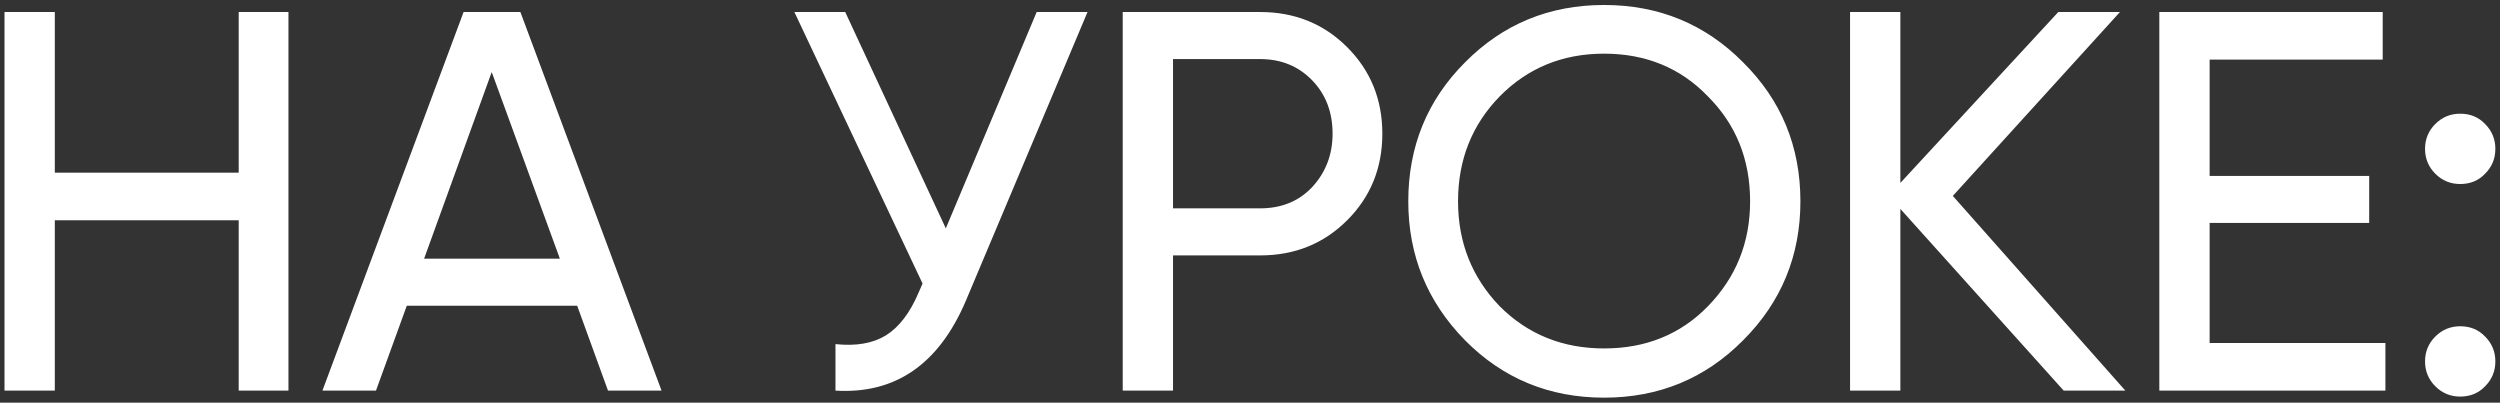<?xml version="1.0" encoding="UTF-8"?> <svg xmlns="http://www.w3.org/2000/svg" width="416" height="67" viewBox="0 0 416 67" fill="none"><rect x="0" y="0" width="416" height="67" fill="#333333" stroke="none"/> <path d="M39.72 28.73V2H48V65H39.72V36.65H9.12V65H0.75V2H9.12V28.73H39.72ZM110.082 65H101.172L96.042 50.87H67.692L62.562 65H53.652L77.142 2H86.592L110.082 65ZM81.822 11.99L70.572 43.04H93.162L81.822 11.99ZM157.384 38L172.504 2H180.964L160.714 50.06C156.214 60.62 148.984 65.6 139.024 65V57.26C142.444 57.62 145.234 57.14 147.394 55.82C149.614 54.44 151.444 52.04 152.884 48.62L153.514 47.18L132.184 2H140.644L157.384 38ZM186.821 2H209.681C215.441 2 220.271 3.95 224.171 7.85C228.071 11.75 230.021 16.55 230.021 22.25C230.021 27.95 228.071 32.75 224.171 36.65C220.271 40.55 215.441 42.5 209.681 42.5H195.191V65H186.821V2ZM195.191 34.67H209.681C213.221 34.67 216.101 33.5 218.321 31.16C220.601 28.7 221.741 25.73 221.741 22.25C221.741 18.65 220.601 15.68 218.321 13.34C216.041 11 213.161 9.83 209.681 9.83H195.191V34.67ZM234.338 33.5C234.338 24.38 237.488 16.67 243.788 10.37C250.088 4.01 257.798 0.83 266.918 0.83C276.038 0.83 283.748 4.01 290.048 10.37C296.408 16.67 299.588 24.38 299.588 33.5C299.588 42.56 296.408 50.27 290.048 56.63C283.748 62.99 276.038 66.17 266.918 66.17C257.798 66.17 250.088 62.99 243.788 56.63C237.488 50.21 234.338 42.5 234.338 33.5ZM291.218 33.5C291.218 26.54 288.878 20.72 284.198 16.04C279.638 11.3 273.878 8.93 266.918 8.93C260.018 8.93 254.228 11.3 249.548 16.04C244.928 20.78 242.618 26.6 242.618 33.5C242.618 40.34 244.928 46.16 249.548 50.96C254.228 55.64 260.018 57.98 266.918 57.98C273.878 57.98 279.638 55.64 284.198 50.96C288.878 46.16 291.218 40.34 291.218 33.5ZM324.95 32.6L353.66 65H343.4L316.22 34.76V65H307.85V2H316.22V30.44L342.5 2H352.76L324.95 32.6ZM367.682 37.1V57.08H396.932V65H359.312V2H396.482V9.92H367.682V29.27H394.232V37.1H367.682ZM409.377 30.62C407.757 30.62 406.377 30.05 405.237 28.91C404.097 27.77 403.527 26.39 403.527 24.77C403.527 23.15 404.097 21.77 405.237 20.63C406.377 19.49 407.757 18.92 409.377 18.92C411.057 18.92 412.437 19.49 413.517 20.63C414.657 21.77 415.227 23.15 415.227 24.77C415.227 26.39 414.657 27.77 413.517 28.91C412.437 30.05 411.057 30.62 409.377 30.62ZM409.377 65.99C407.757 65.99 406.377 65.42 405.237 64.28C404.097 63.14 403.527 61.76 403.527 60.14C403.527 58.52 404.097 57.14 405.237 56C406.377 54.86 407.757 54.29 409.377 54.29C411.057 54.29 412.437 54.86 413.517 56C414.657 57.14 415.227 58.52 415.227 60.14C415.227 61.76 414.657 63.14 413.517 64.28C412.437 65.42 411.057 65.99 409.377 65.99Z" fill="white"></path> </svg> 
